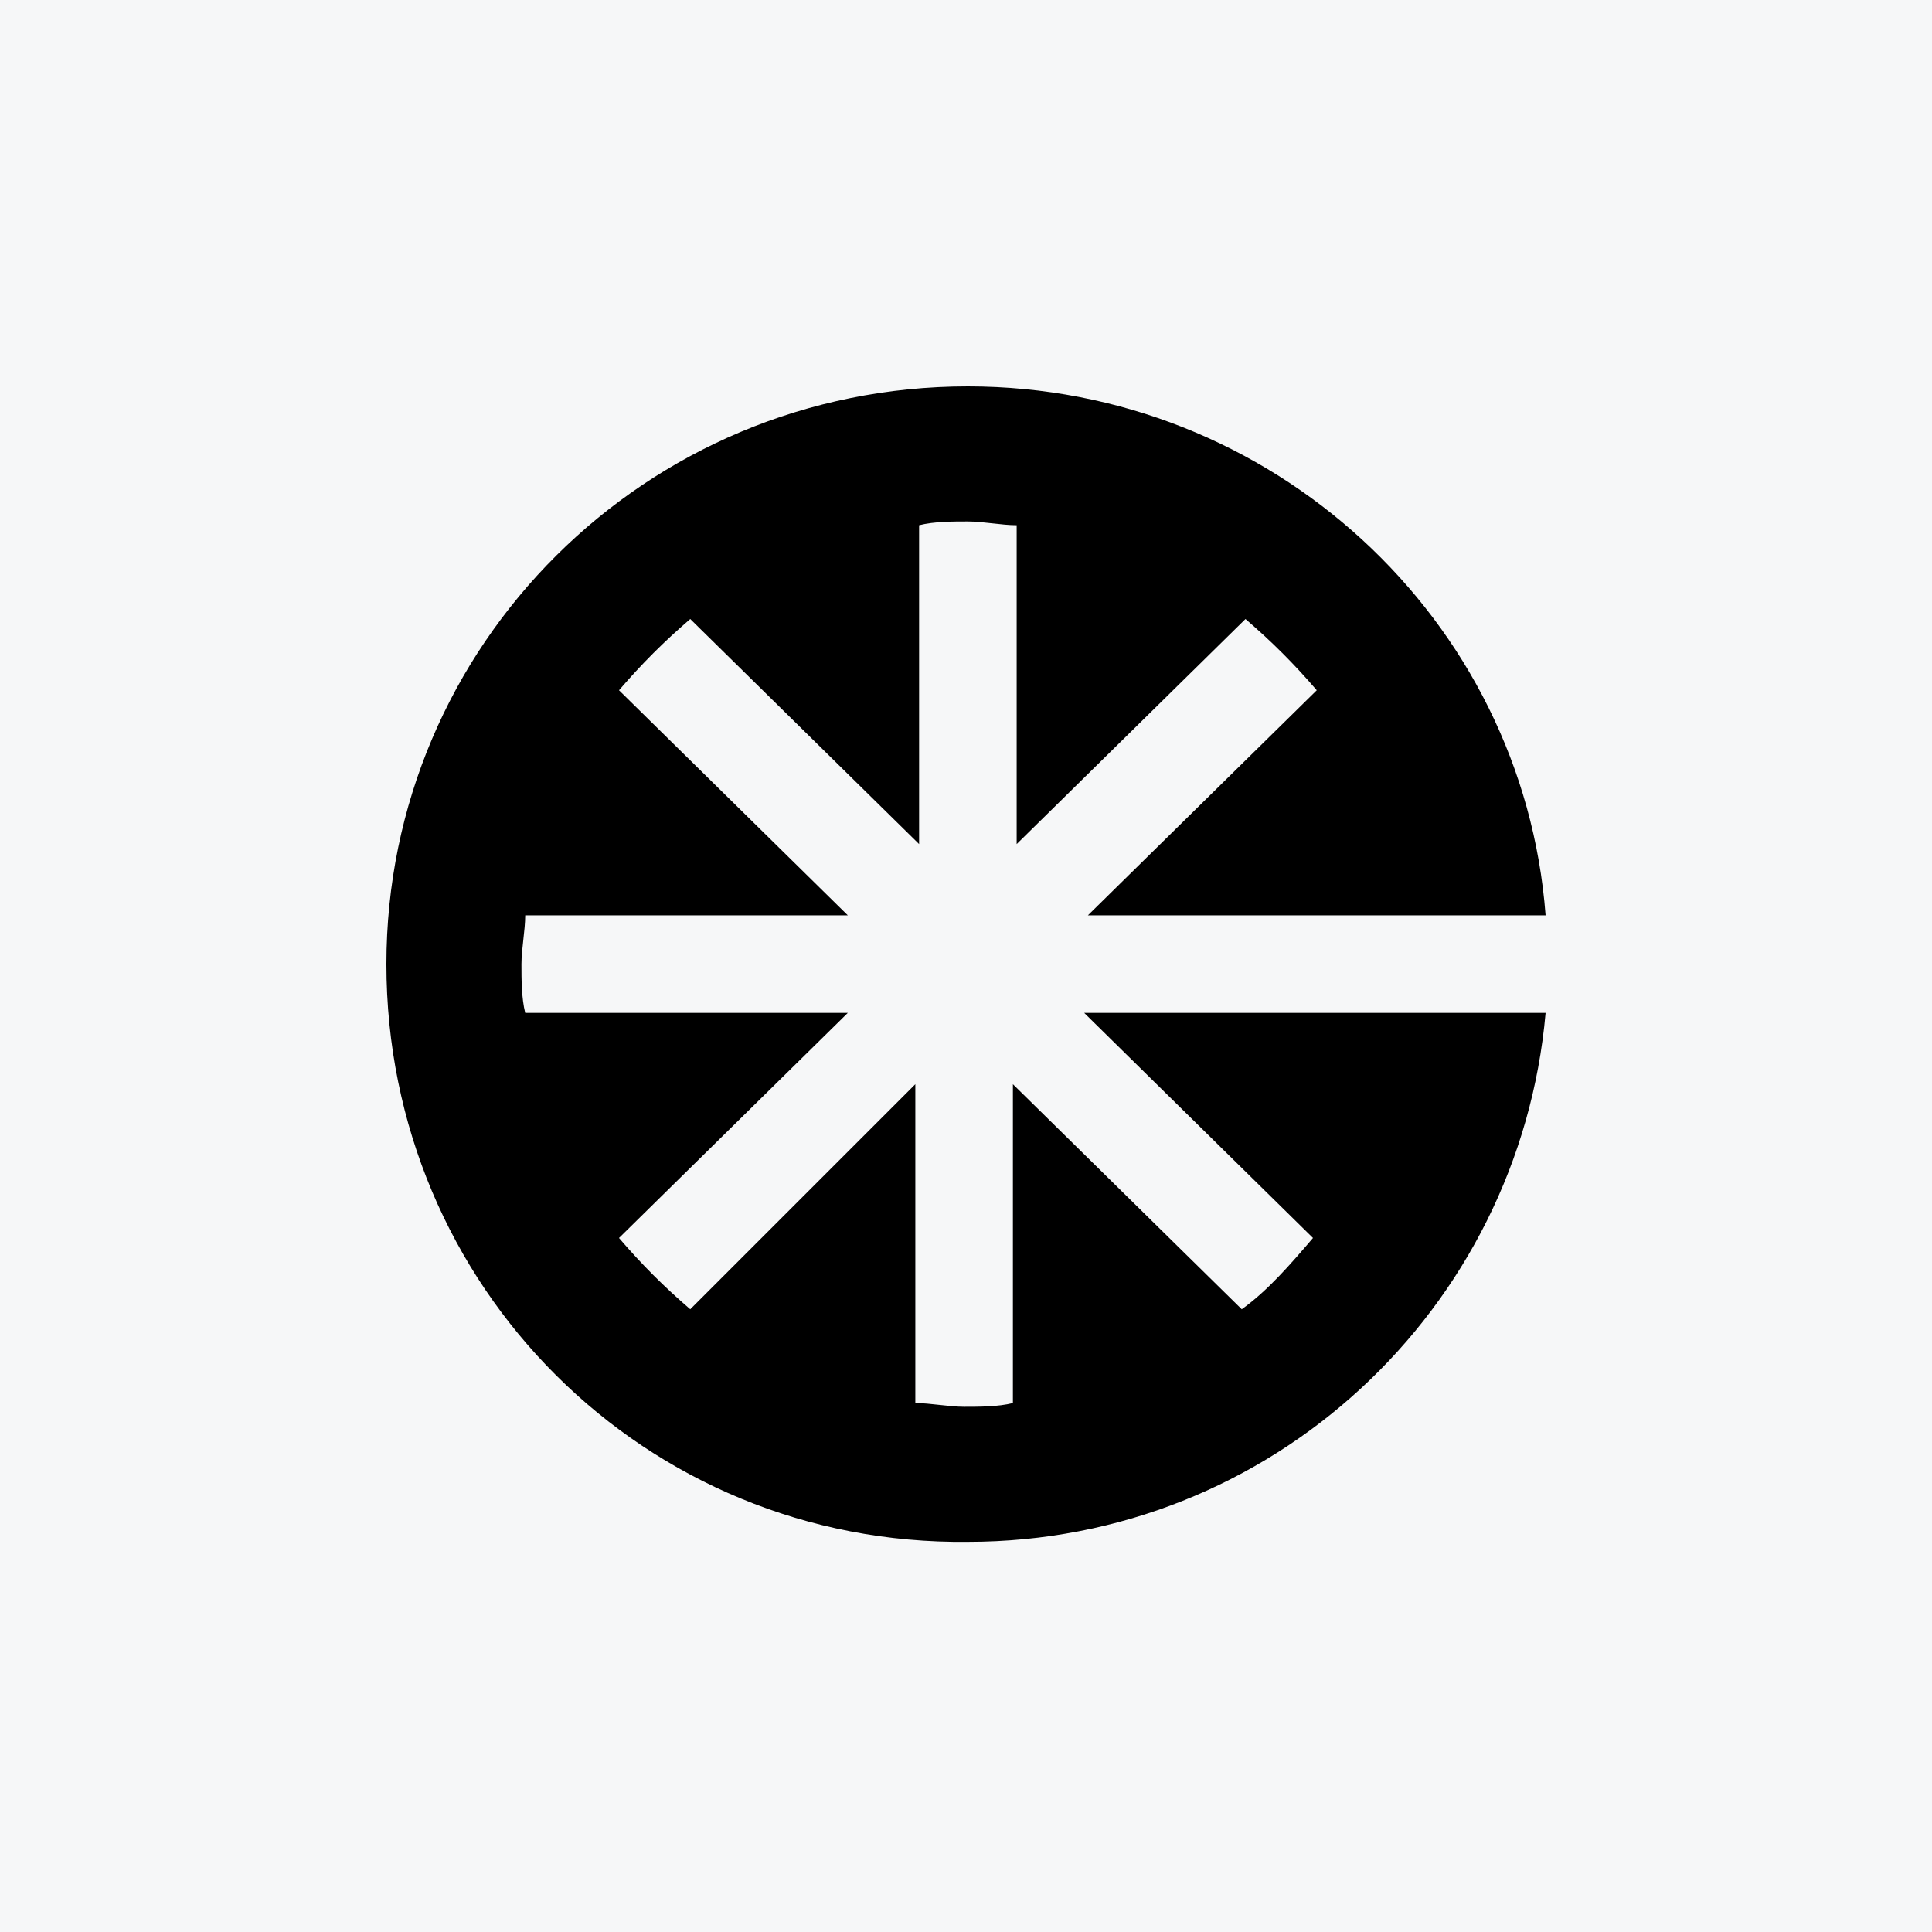 <svg width="40" height="40" viewBox="0 0 40 40" fill="none" xmlns="http://www.w3.org/2000/svg">
<rect width="40" height="40" fill="#F6F7F8"/>
<path d="M20.039 8C26.33 8 31.534 12.816 32 18.951H22.524L27.262 14.291C26.796 13.748 26.33 13.282 25.786 12.816L21.049 17.476V10.874C20.738 10.874 20.349 10.796 20.039 10.796C19.728 10.796 19.34 10.796 19.029 10.874V17.476L14.291 12.816C13.748 13.282 13.282 13.748 12.816 14.291L17.553 18.951H10.874C10.874 19.262 10.796 19.651 10.796 19.961C10.796 20.272 10.796 20.66 10.874 20.971H17.553L12.816 25.631C13.282 26.175 13.748 26.641 14.291 27.107L18.951 22.447V29.049C19.262 29.049 19.651 29.126 19.961 29.126C20.272 29.126 20.66 29.126 20.971 29.049V22.447L25.709 27.107C26.252 26.718 26.718 26.175 27.184 25.631L22.447 20.971H32C31.456 27.107 26.33 31.922 20.039 31.922C13.359 32 8 26.641 8 19.961C8 13.359 13.359 8 20.039 8Z" fill="black"/>
</svg>
